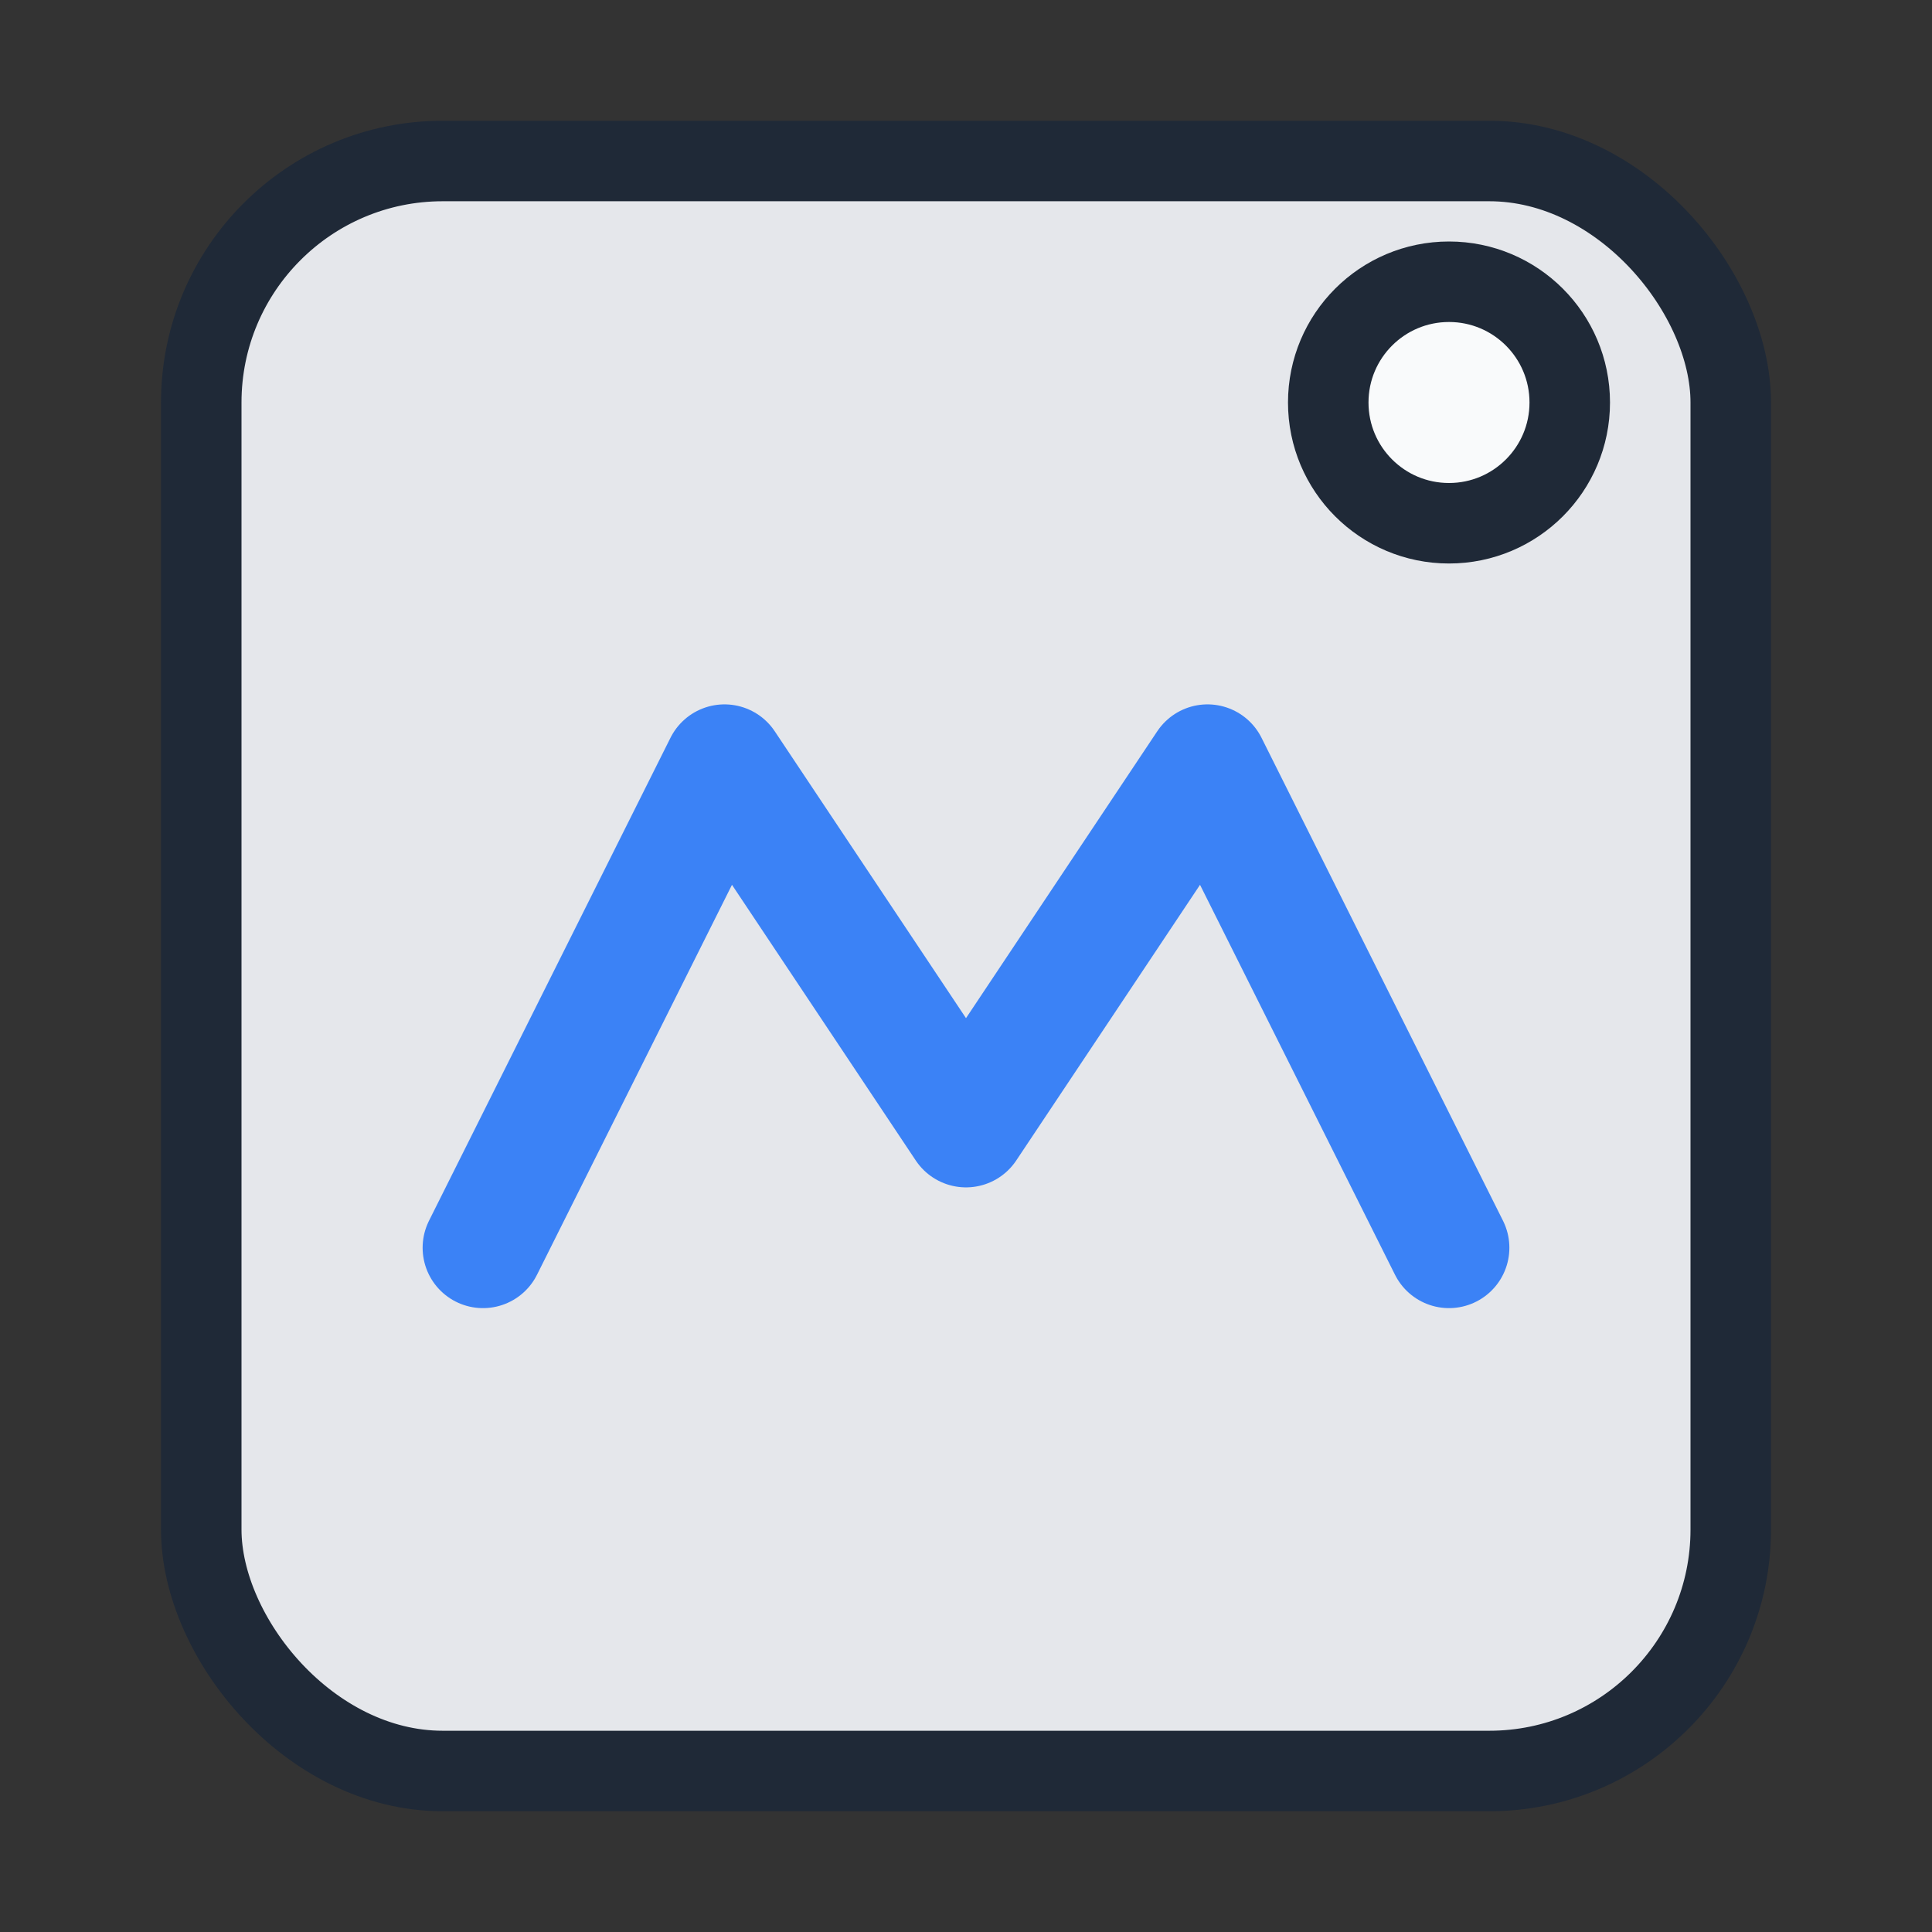 <svg width="80" height="80" viewBox="0 0 96 96" fill="none" xmlns="http://www.w3.org/2000/svg" role="img" aria-label="Mibblenok logo">
<rect x="0" y="0" width="96" height="96" fill="#333333" stroke="none"/>
<rect x="10" y="8" width="76" height="80" rx="12" fill="#e5e7eb" stroke="#1f2937" stroke-width="4"/>
<circle cx="72" cy="20" r="6" fill="#f9fafb" stroke="#1f2937" stroke-width="4"/>
<path d="M24 62 L36 38 L48 56 L60 38 L72 62" fill="none" stroke="#3b82f6" stroke-width="6" stroke-linecap="round" stroke-linejoin="round"/>
</svg>